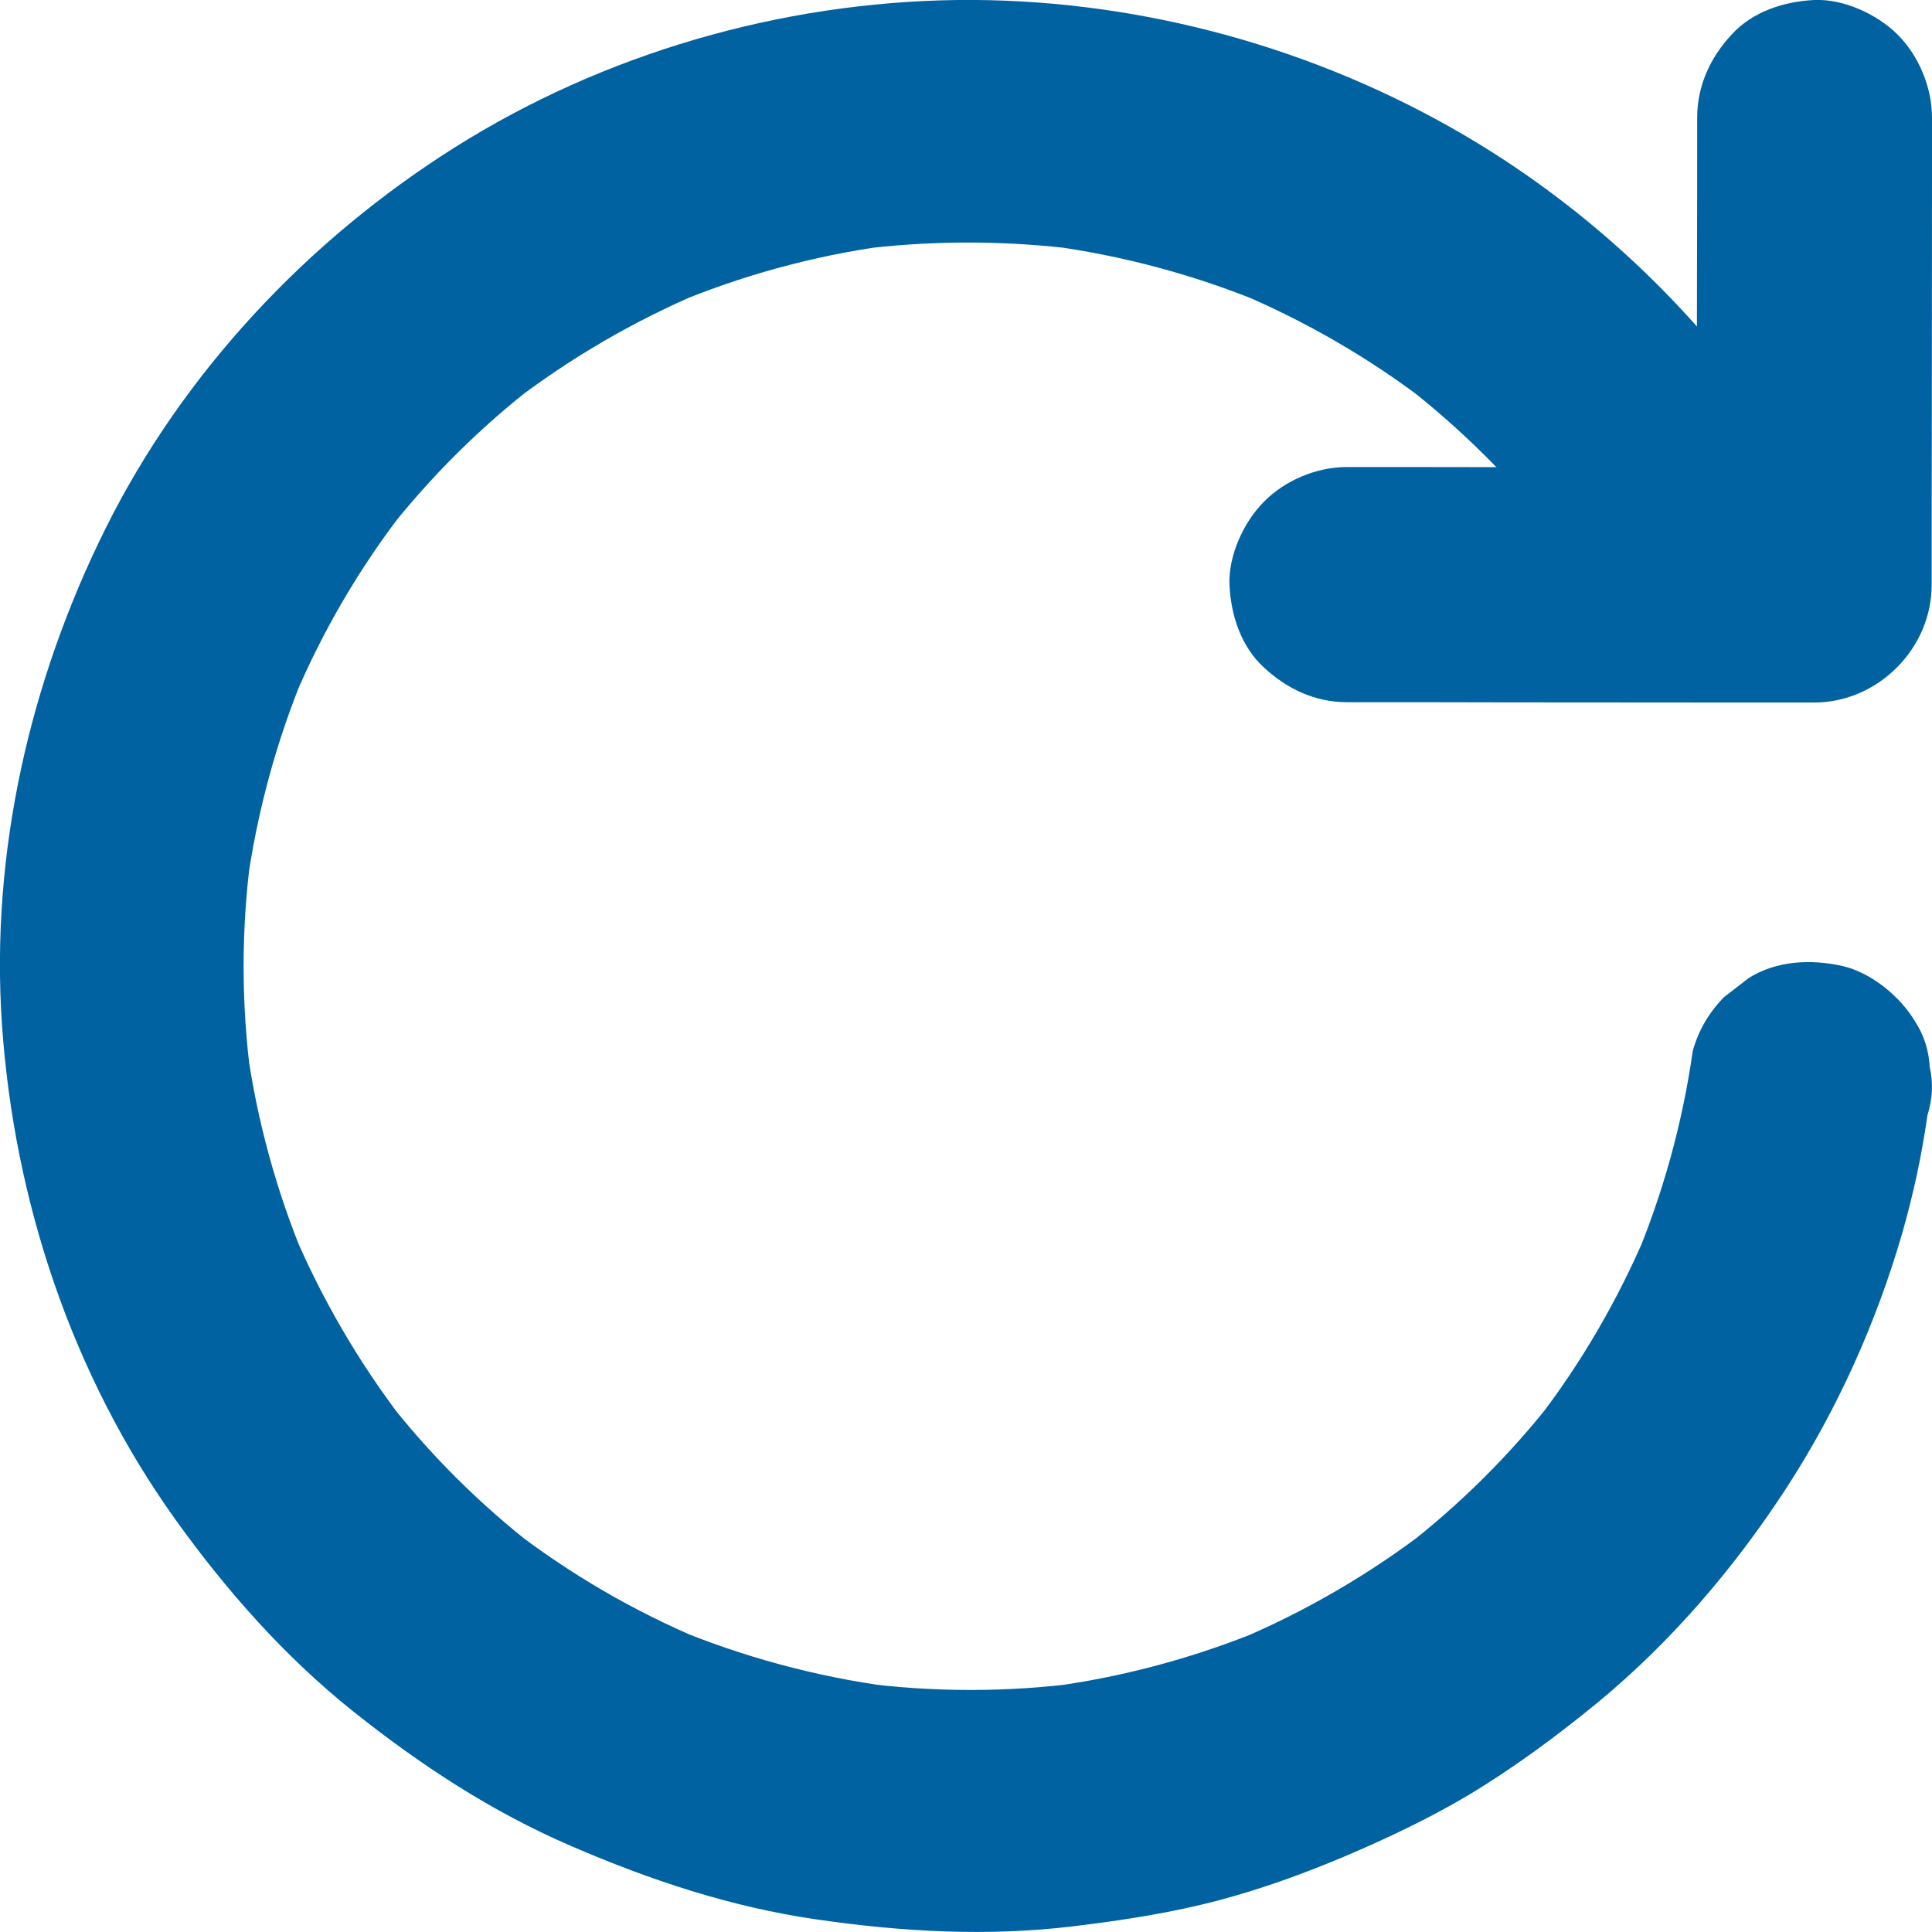 <svg width="11" height="11" viewBox="0 0 11 11" fill="none" xmlns="http://www.w3.org/2000/svg">
<path d="M10.35 2.824C9.864 1.955 9.131 1.217 8.261 0.726C7.412 0.246 6.428 -0.011 5.45 0C4.446 0.013 3.438 0.304 2.588 0.84C1.751 1.368 1.045 2.119 0.603 3.005C0.169 3.876 -0.055 4.857 0.011 5.831C0.08 6.836 0.409 7.828 0.999 8.652C1.29 9.057 1.62 9.432 2.011 9.744C2.395 10.05 2.8 10.316 3.253 10.511C3.702 10.705 4.159 10.857 4.646 10.928C5.136 10.999 5.621 11.027 6.115 10.967C6.393 10.933 6.67 10.891 6.941 10.819C7.186 10.754 7.422 10.668 7.655 10.57C7.897 10.467 8.134 10.355 8.36 10.221C8.621 10.064 8.867 9.882 9.102 9.689C9.52 9.343 9.879 8.922 10.173 8.469C10.461 8.025 10.683 7.53 10.83 7.023C10.893 6.803 10.942 6.577 10.974 6.35C11.003 6.258 11.008 6.166 10.987 6.075C10.982 5.983 10.956 5.897 10.905 5.818C10.821 5.675 10.655 5.538 10.49 5.5C10.312 5.46 10.113 5.469 9.956 5.569C9.91 5.605 9.862 5.642 9.816 5.677C9.731 5.764 9.671 5.865 9.638 5.983C9.579 6.398 9.466 6.805 9.302 7.192C9.325 7.137 9.348 7.082 9.371 7.027C9.209 7.406 9.001 7.764 8.749 8.09C8.785 8.043 8.822 7.996 8.858 7.95C8.607 8.274 8.316 8.564 7.991 8.815C8.037 8.78 8.085 8.743 8.131 8.707C7.796 8.964 7.428 9.178 7.037 9.342C7.093 9.319 7.148 9.296 7.203 9.273C6.81 9.436 6.398 9.548 5.976 9.604C6.037 9.596 6.099 9.588 6.161 9.58C5.739 9.636 5.313 9.636 4.891 9.58C4.952 9.588 5.013 9.596 5.076 9.604C4.648 9.547 4.228 9.434 3.829 9.267C3.885 9.29 3.94 9.313 3.995 9.336C3.609 9.174 3.245 8.962 2.913 8.706C2.959 8.742 3.006 8.778 3.053 8.814C2.731 8.565 2.441 8.276 2.193 7.955C2.228 8.001 2.265 8.048 2.301 8.094C2.045 7.761 1.832 7.396 1.668 7.009C1.691 7.064 1.714 7.12 1.737 7.174C1.573 6.782 1.461 6.372 1.404 5.952C1.412 6.013 1.42 6.074 1.429 6.136C1.373 5.715 1.373 5.29 1.429 4.87C1.42 4.931 1.412 4.992 1.404 5.054C1.462 4.628 1.575 4.21 1.743 3.812C1.72 3.868 1.697 3.923 1.674 3.977C1.837 3.592 2.049 3.229 2.306 2.899C2.27 2.945 2.233 2.992 2.197 3.038C2.447 2.718 2.737 2.429 3.06 2.181C3.013 2.217 2.966 2.254 2.92 2.289C3.249 2.037 3.61 1.827 3.992 1.665C3.937 1.688 3.882 1.711 3.827 1.734C4.219 1.569 4.631 1.456 5.051 1.399C4.99 1.407 4.929 1.415 4.866 1.423C5.293 1.367 5.725 1.367 6.152 1.422C6.091 1.414 6.029 1.406 5.967 1.398C6.395 1.455 6.814 1.568 7.213 1.735C7.157 1.712 7.102 1.689 7.048 1.666C7.434 1.829 7.798 2.039 8.131 2.295C8.085 2.259 8.037 2.223 7.991 2.187C8.317 2.439 8.611 2.731 8.863 3.055C8.827 3.009 8.79 2.962 8.754 2.916C8.902 3.107 9.035 3.309 9.153 3.521C9.237 3.671 9.402 3.793 9.568 3.839C9.734 3.885 9.955 3.864 10.102 3.77C10.25 3.674 10.38 3.532 10.421 3.356C10.462 3.173 10.444 2.991 10.35 2.824Z" fill="#0062A1"/>
<path d="M7.669 3.998C7.969 3.998 8.267 3.998 8.567 3.999C9.044 3.999 9.522 4 9.999 4C10.11 4 10.219 4 10.329 4C10.691 4 10.998 3.693 10.998 3.331C10.998 3.03 10.998 2.729 10.999 2.429C10.999 1.952 11 1.477 11 1.001C11 0.891 11 0.78 11 0.67C11 0.498 10.925 0.317 10.804 0.197C10.688 0.081 10.497 -0.007 10.331 0C10.159 0.008 9.979 0.065 9.859 0.197C9.738 0.327 9.663 0.488 9.663 0.67C9.663 0.971 9.663 1.272 9.662 1.572C9.662 2.048 9.66 2.523 9.66 3C9.66 3.11 9.66 3.22 9.66 3.331C9.883 3.108 10.106 2.885 10.329 2.662C10.029 2.662 9.731 2.662 9.431 2.661C8.954 2.661 8.476 2.659 7.999 2.659C7.889 2.659 7.779 2.659 7.669 2.659C7.497 2.659 7.317 2.734 7.197 2.856C7.081 2.972 6.994 3.162 7 3.329C7.008 3.501 7.065 3.681 7.197 3.801C7.327 3.922 7.487 3.998 7.669 3.998Z" fill="#0062A1"/>
</svg>
